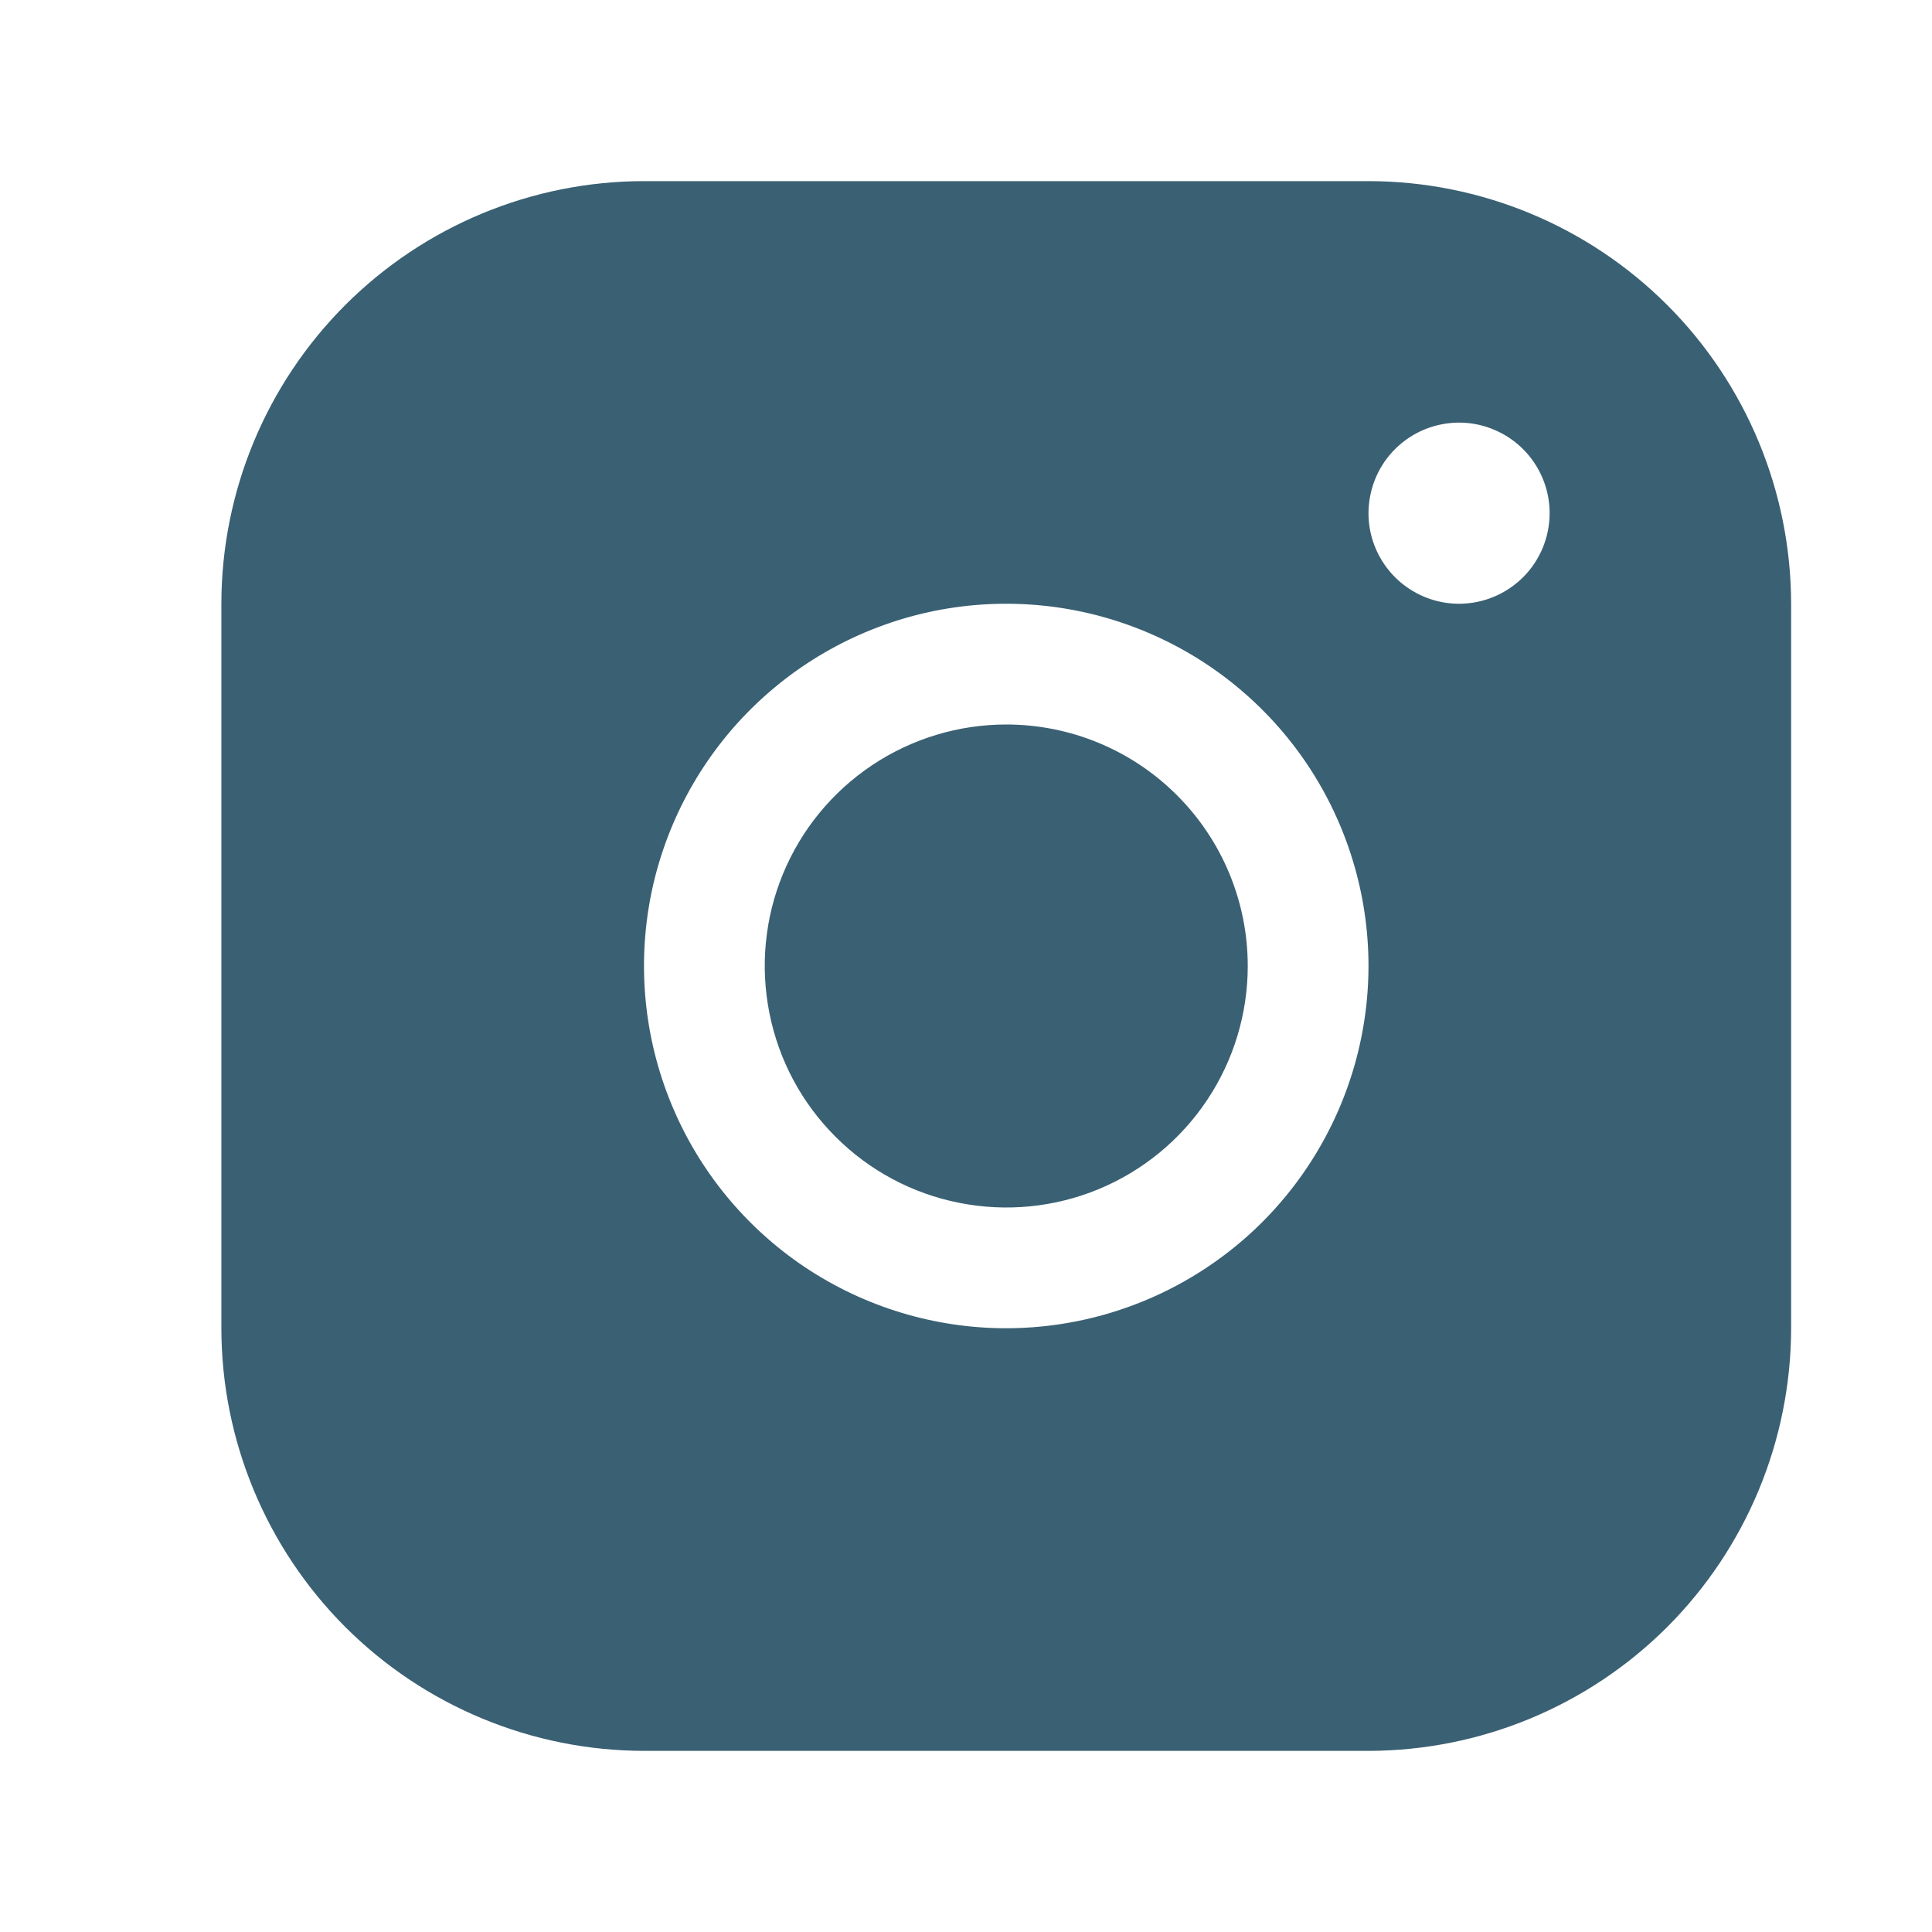 <svg width="24" height="24" viewBox="0 0 24 24" fill="none" xmlns="http://www.w3.org/2000/svg">
<path d="M17 2.25H8C6.608 2.251 5.274 2.805 4.289 3.789C3.305 4.774 2.751 6.108 2.75 7.5V16.5C2.751 17.892 3.305 19.226 4.289 20.211C5.274 21.195 6.608 21.748 8 21.75H17C18.392 21.748 19.726 21.195 20.711 20.211C21.695 19.226 22.248 17.892 22.25 16.5V7.5C22.248 6.108 21.695 4.774 20.711 3.789C19.726 2.805 18.392 2.251 17 2.25ZM12.5 16.5C11.61 16.5 10.74 16.236 10 15.742C9.26 15.247 8.683 14.544 8.343 13.722C8.002 12.9 7.913 11.995 8.086 11.122C8.26 10.249 8.689 9.447 9.318 8.818C9.947 8.189 10.749 7.76 11.622 7.586C12.495 7.413 13.4 7.502 14.222 7.843C15.044 8.183 15.747 8.76 16.242 9.5C16.736 10.24 17 11.11 17 12C16.999 13.193 16.524 14.337 15.681 15.181C14.837 16.024 13.693 16.499 12.5 16.5ZM18.125 7.5C17.902 7.5 17.685 7.434 17.5 7.31C17.315 7.187 17.171 7.011 17.086 6.806C17 6.6 16.978 6.374 17.022 6.156C17.065 5.937 17.172 5.737 17.329 5.58C17.487 5.422 17.687 5.315 17.905 5.272C18.124 5.228 18.35 5.25 18.555 5.336C18.761 5.421 18.937 5.565 19.06 5.75C19.184 5.935 19.25 6.152 19.25 6.375C19.25 6.673 19.131 6.96 18.921 7.17C18.709 7.381 18.423 7.5 18.125 7.5ZM15.5 12C15.5 12.593 15.324 13.173 14.994 13.667C14.665 14.16 14.196 14.545 13.648 14.772C13.1 14.999 12.497 15.058 11.915 14.942C11.333 14.827 10.798 14.541 10.379 14.121C9.959 13.702 9.673 13.167 9.558 12.585C9.442 12.003 9.501 11.4 9.728 10.852C9.955 10.304 10.34 9.835 10.833 9.506C11.327 9.176 11.907 9 12.5 9C13.296 9 14.059 9.316 14.621 9.879C15.184 10.441 15.5 11.204 15.5 12Z" fill="rgb(58, 96, 115)" />
</svg>
